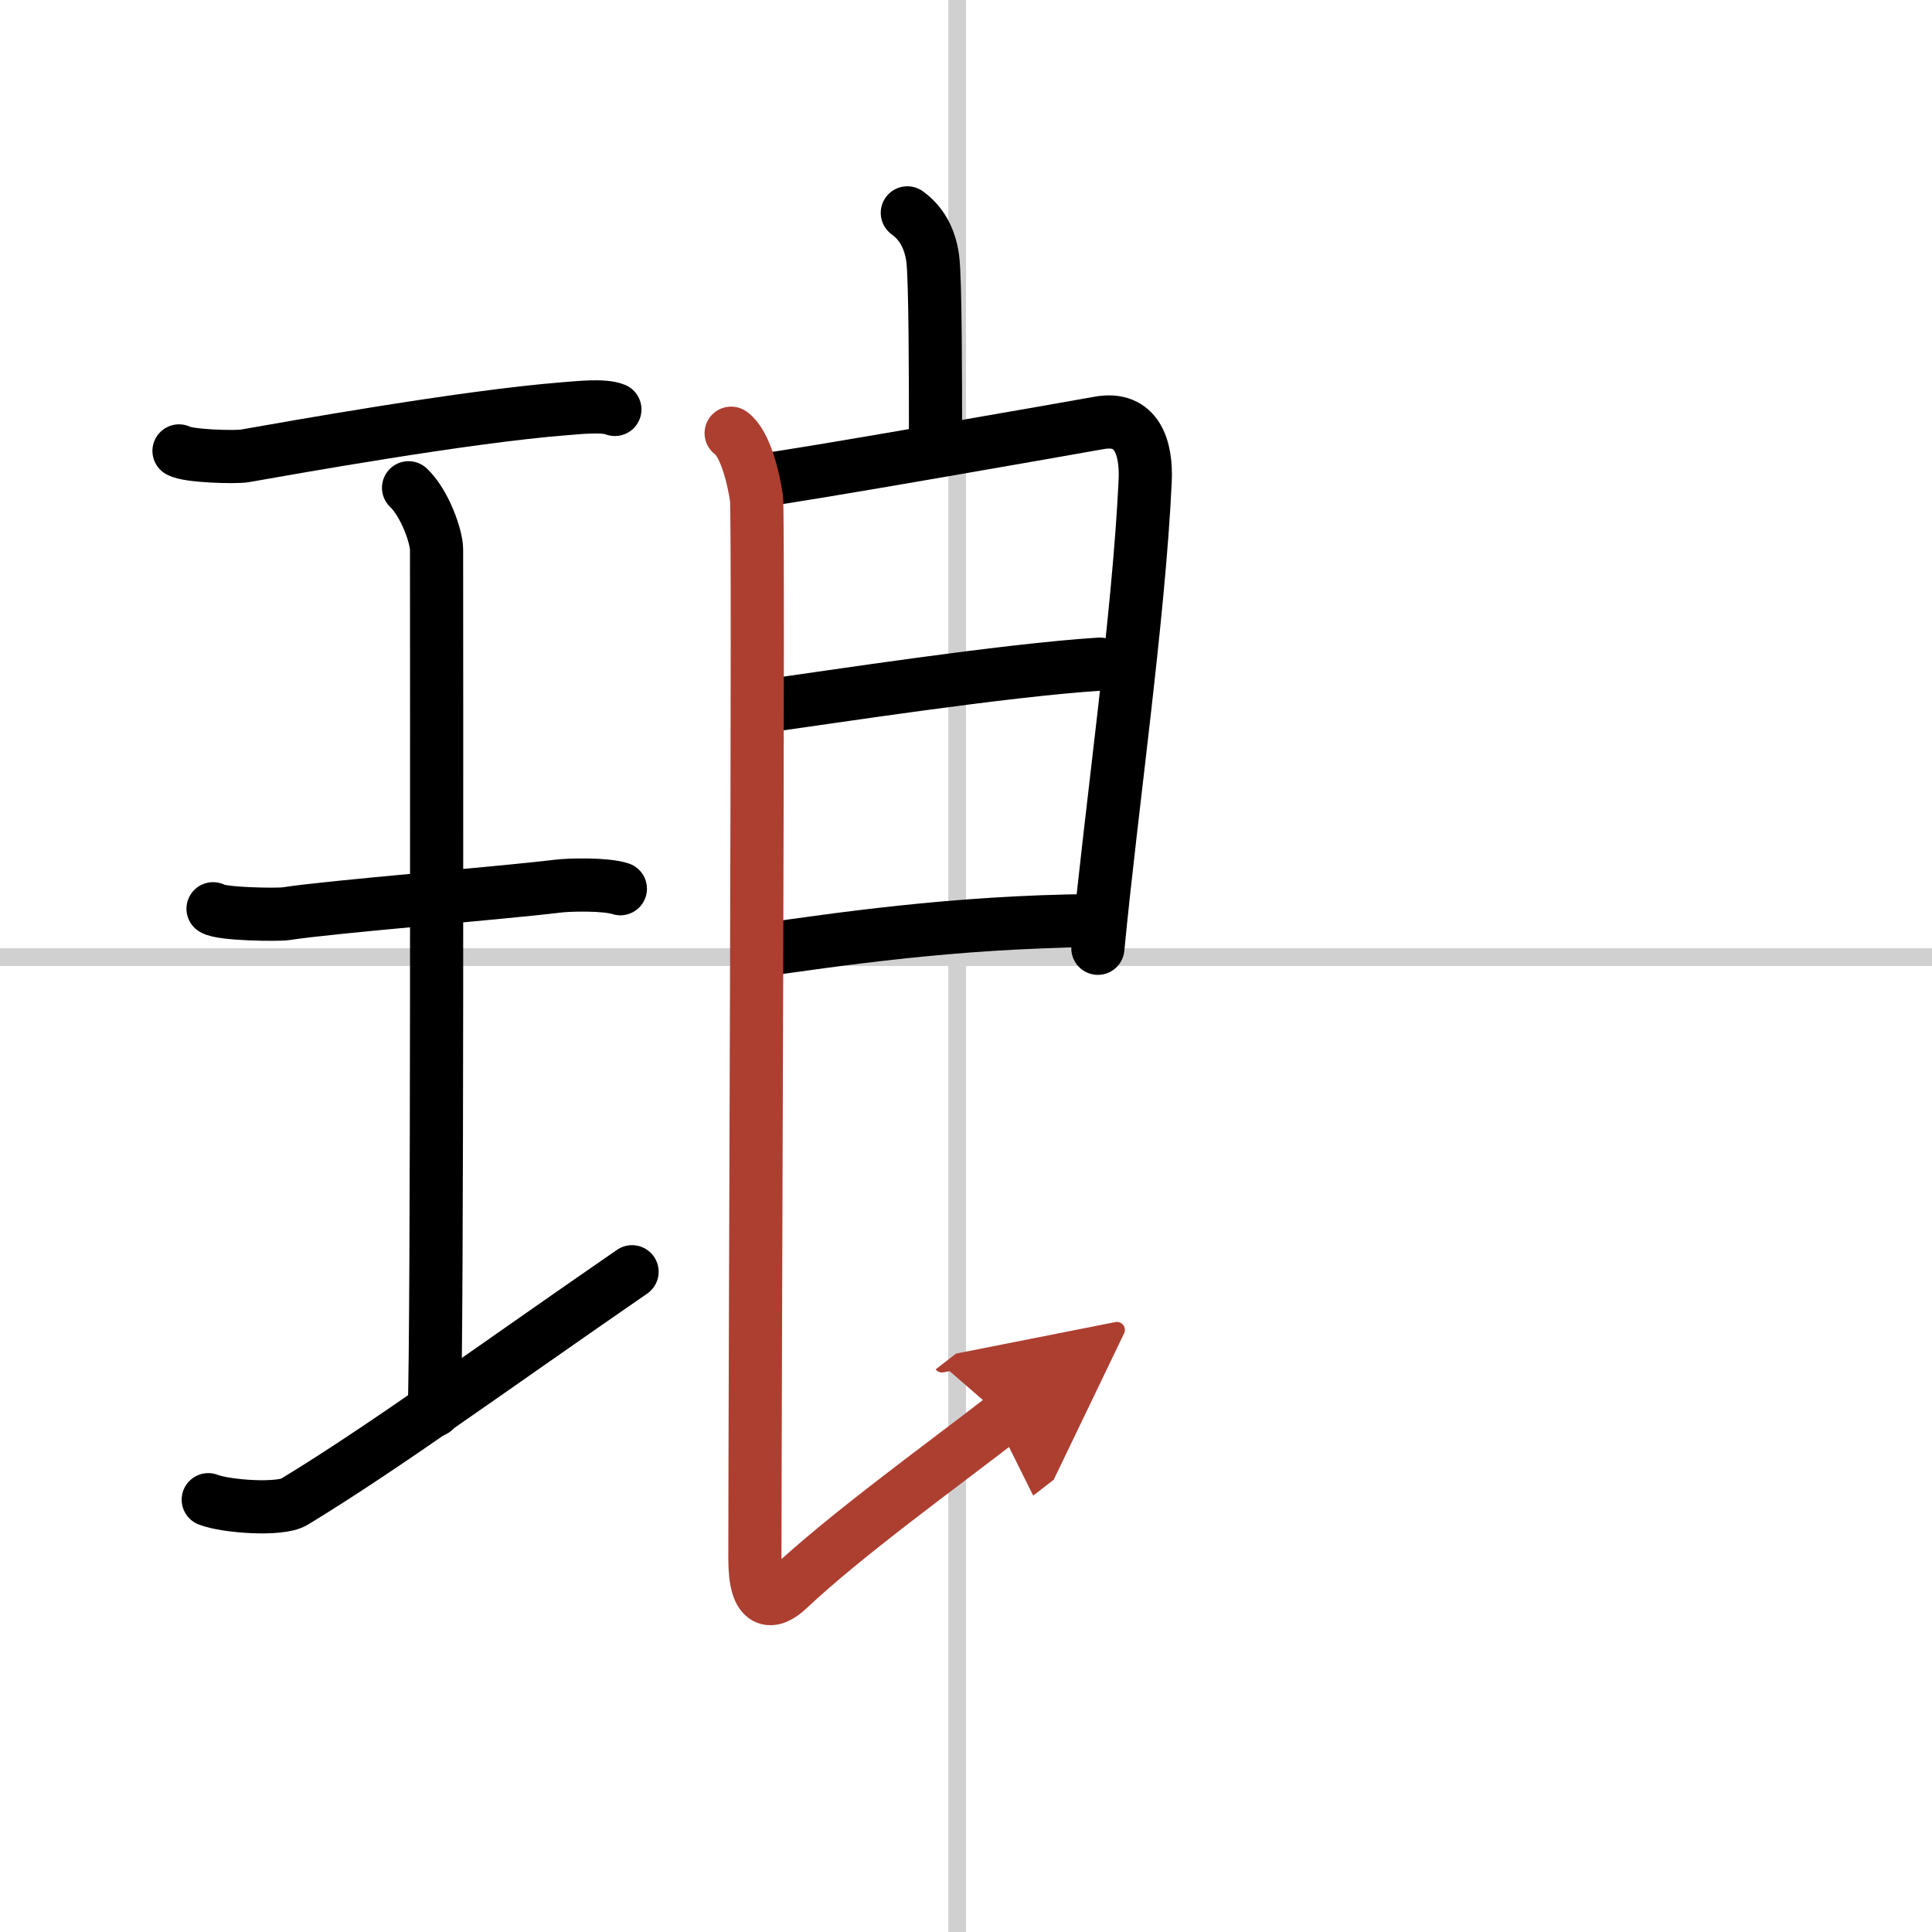<svg width="400" height="400" viewBox="0 0 109 109" xmlns="http://www.w3.org/2000/svg"><defs><marker id="a" markerWidth="4" orient="auto" refX="1" refY="5" viewBox="0 0 10 10"><polyline points="0 0 10 5 0 10 1 5" fill="#ad3f31" stroke="#ad3f31"/></marker></defs><g fill="none" stroke="#000" stroke-linecap="round" stroke-linejoin="round" stroke-width="3"><rect width="100%" height="100%" fill="#fff" stroke="#fff"/><line x1="54" x2="54" y2="109" stroke="#d0d0d0" stroke-width="1"/><line x2="109" y1="54" y2="54" stroke="#d0d0d0" stroke-width="1"/><path d="m10.1 25.44c0.5 0.3 3.21 0.37 3.71 0.28 2.35-0.41 12.4-2.22 18.05-2.66 0.77-0.06 2.2-0.22 2.83 0.04"/><path d="m23.05 27.52c0.93 0.88 1.58 2.78 1.58 3.48 0 5.95 0.05 44.62-0.13 48.57"/><path d="m12.02 51.27c0.45 0.31 3.64 0.35 4.11 0.28 2.66-0.41 11.71-1.12 15.39-1.56 0.57-0.07 2.63-0.13 3.48 0.15"/><path d="m11.75 84.61c1 0.39 4.05 0.61 4.85 0.12 5.09-3.09 11.31-7.64 19.06-12.98"/><path d="m51.19 12.01c0.79 0.57 1.27 1.42 1.43 2.55s0.16 7.26 0.16 10.08"/><path d="m42.96 27.09c1.4-0.12 17.78-3 19.05-3.23 2.15-0.39 2.68 1.43 2.6 3.24-0.35 7.66-1.93 18.64-2.67 26.4"/><path d="m43.21 39.83c3.56-0.49 13.45-2.02 18.84-2.36"/><path d="m43.12 53.58c3.85-0.53 10.63-1.58 18.62-1.64"/><path d="m41.25 24.44c0.8 0.57 1.27 2.55 1.43 3.68 0.14 1.03-0.09 49.8-0.09 59.84 0 2.66 0.97 2.55 1.89 1.68 3.23-3.04 8.54-6.87 12.13-9.65" marker-end="url(#a)" stroke="#ad3f31"/></g></svg>
